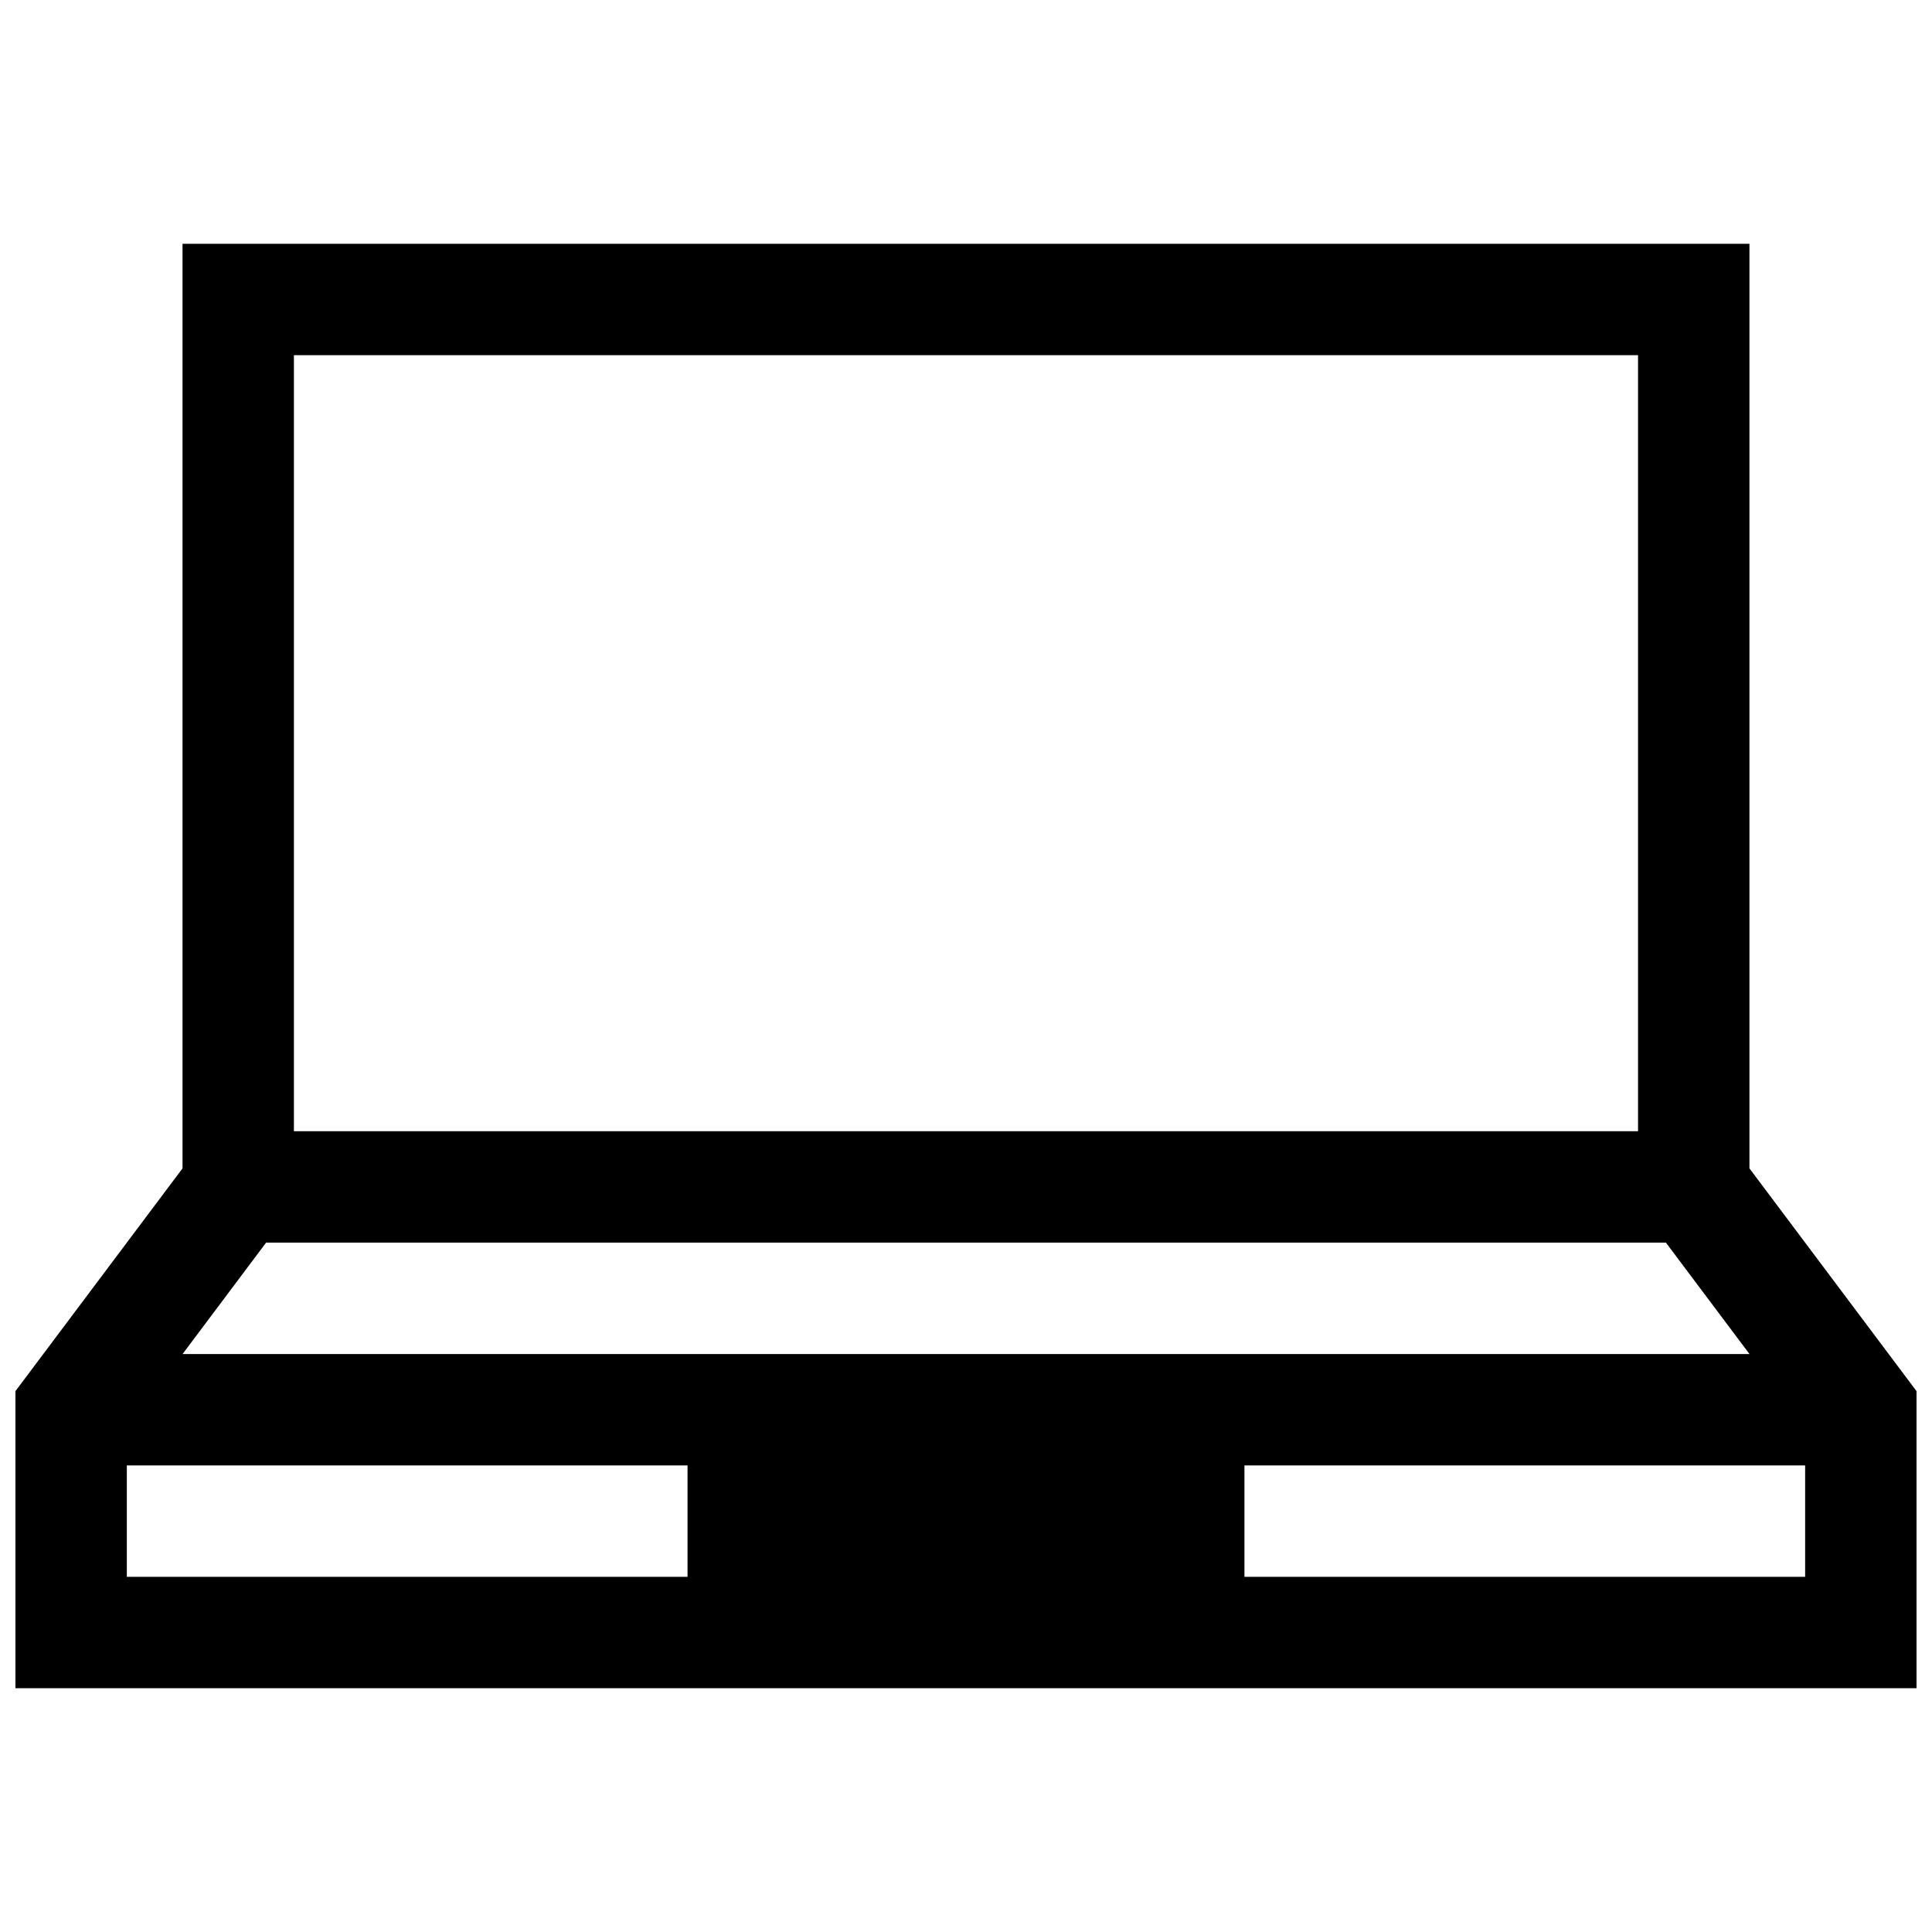 <?xml version="1.0" encoding="UTF-8"?>
<!-- The Best Svg Icon site in the world: iconSvg.co, Visit us! https://iconsvg.co -->
<svg width="800px" height="800px" version="1.1" viewBox="144 144 512 512" xmlns="http://www.w3.org/2000/svg">
 <defs>
  <clipPath id="a">
   <path d="m148.09 208h503.81v384h-503.81z"/>
  </clipPath>
 </defs>
 <g clip-path="url(#a)">
  <path d="m607.62 453.63v-245.02h-415.25v245.02l-44.281 59.039v78.719h503.81v-78.719zm-29.523-215.5v205.66h-356.21v-205.66zm-363.58 235.18h370.97l22.145 29.52h-415.25zm-36.906 59.039h148.59v29.52h-148.59zm296.18 29.52v-29.52h148.59v29.52z"/>
 </g>
</svg>